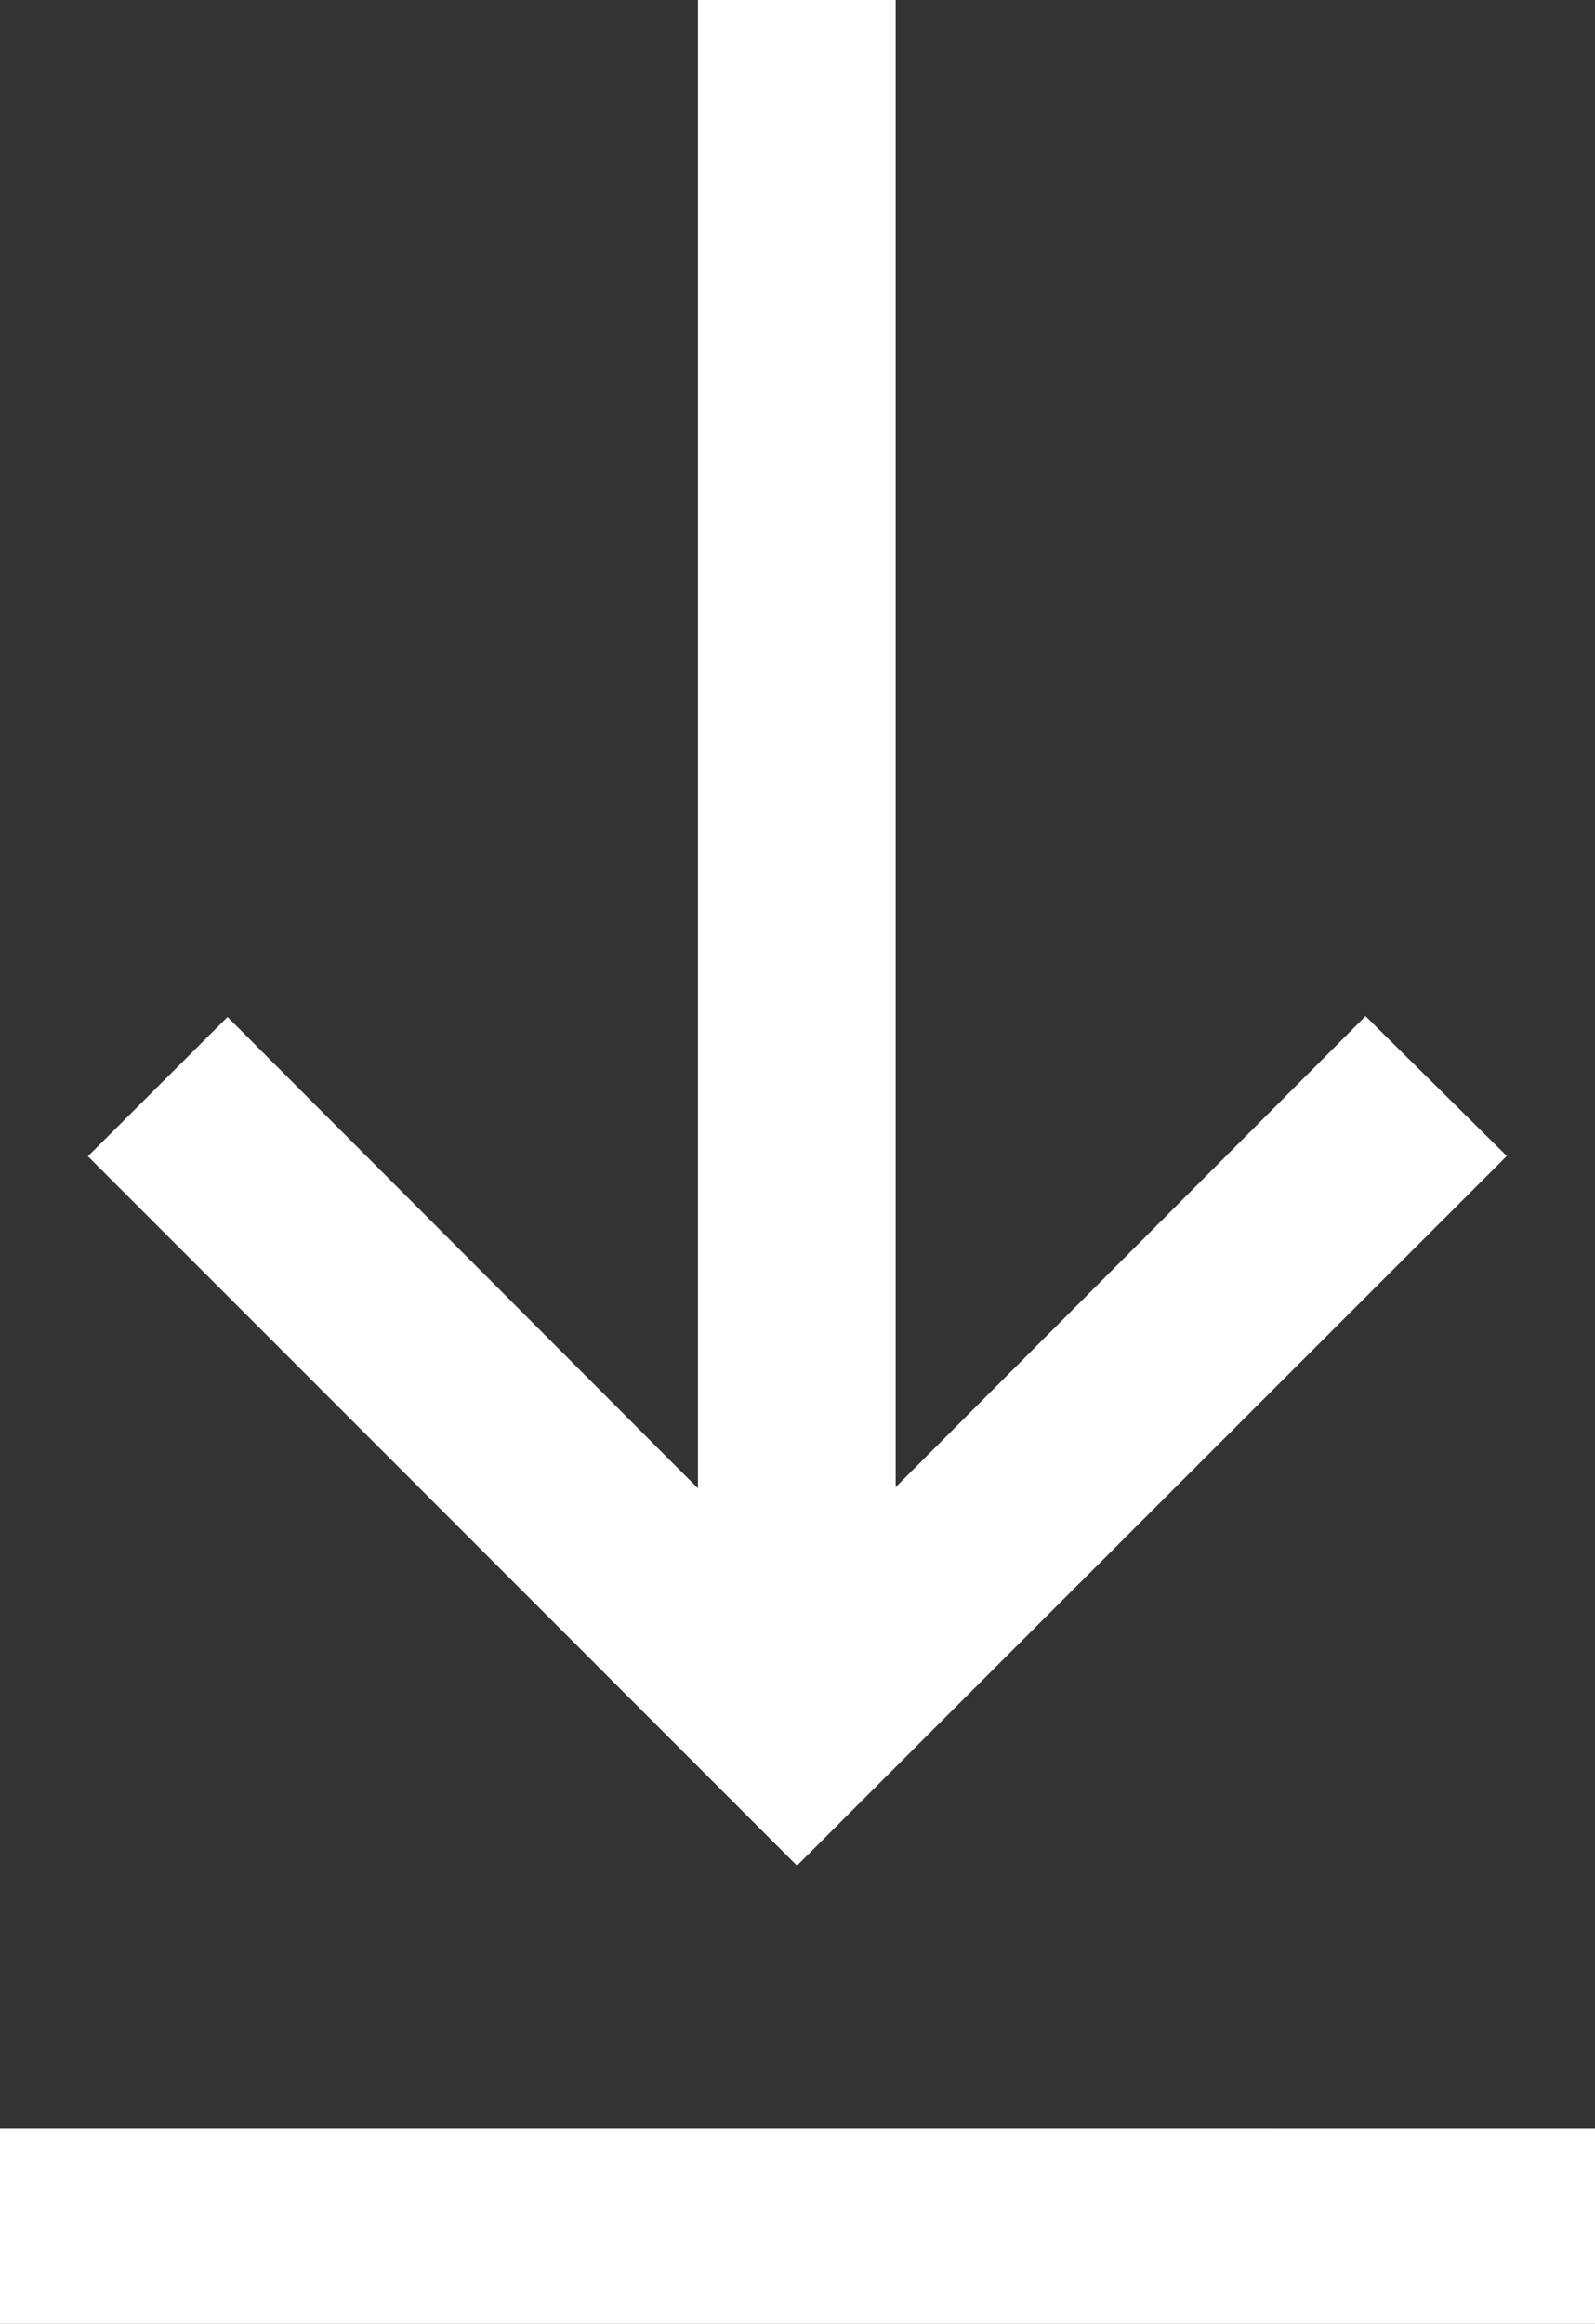 <svg xmlns="http://www.w3.org/2000/svg" width="17.377" height="25.313" viewBox="0 0 17.377 25.313">
  <rect x="0" y="0" width="17.377" height="25.313" fill="#333333" stroke="none"/>
  <g id="icon-download" transform="translate(-521.362 -1047.963)">
    <path id="Path_500" data-name="Path 500" d="M548.592,1068.285l-7.725-7.727,1.521-1.517,5.125,5.134v-16.213h2.154v16.2l5.119-5.13,1.539,1.523Z" transform="translate(-18.547)" fill="#fff"/>
    <path id="Path_501" data-name="Path 501" d="M538.739,1519.732v2.13H521.362v-2.13Z" transform="translate(0 -448.586)" fill="#fff"/>
  </g>
</svg>
